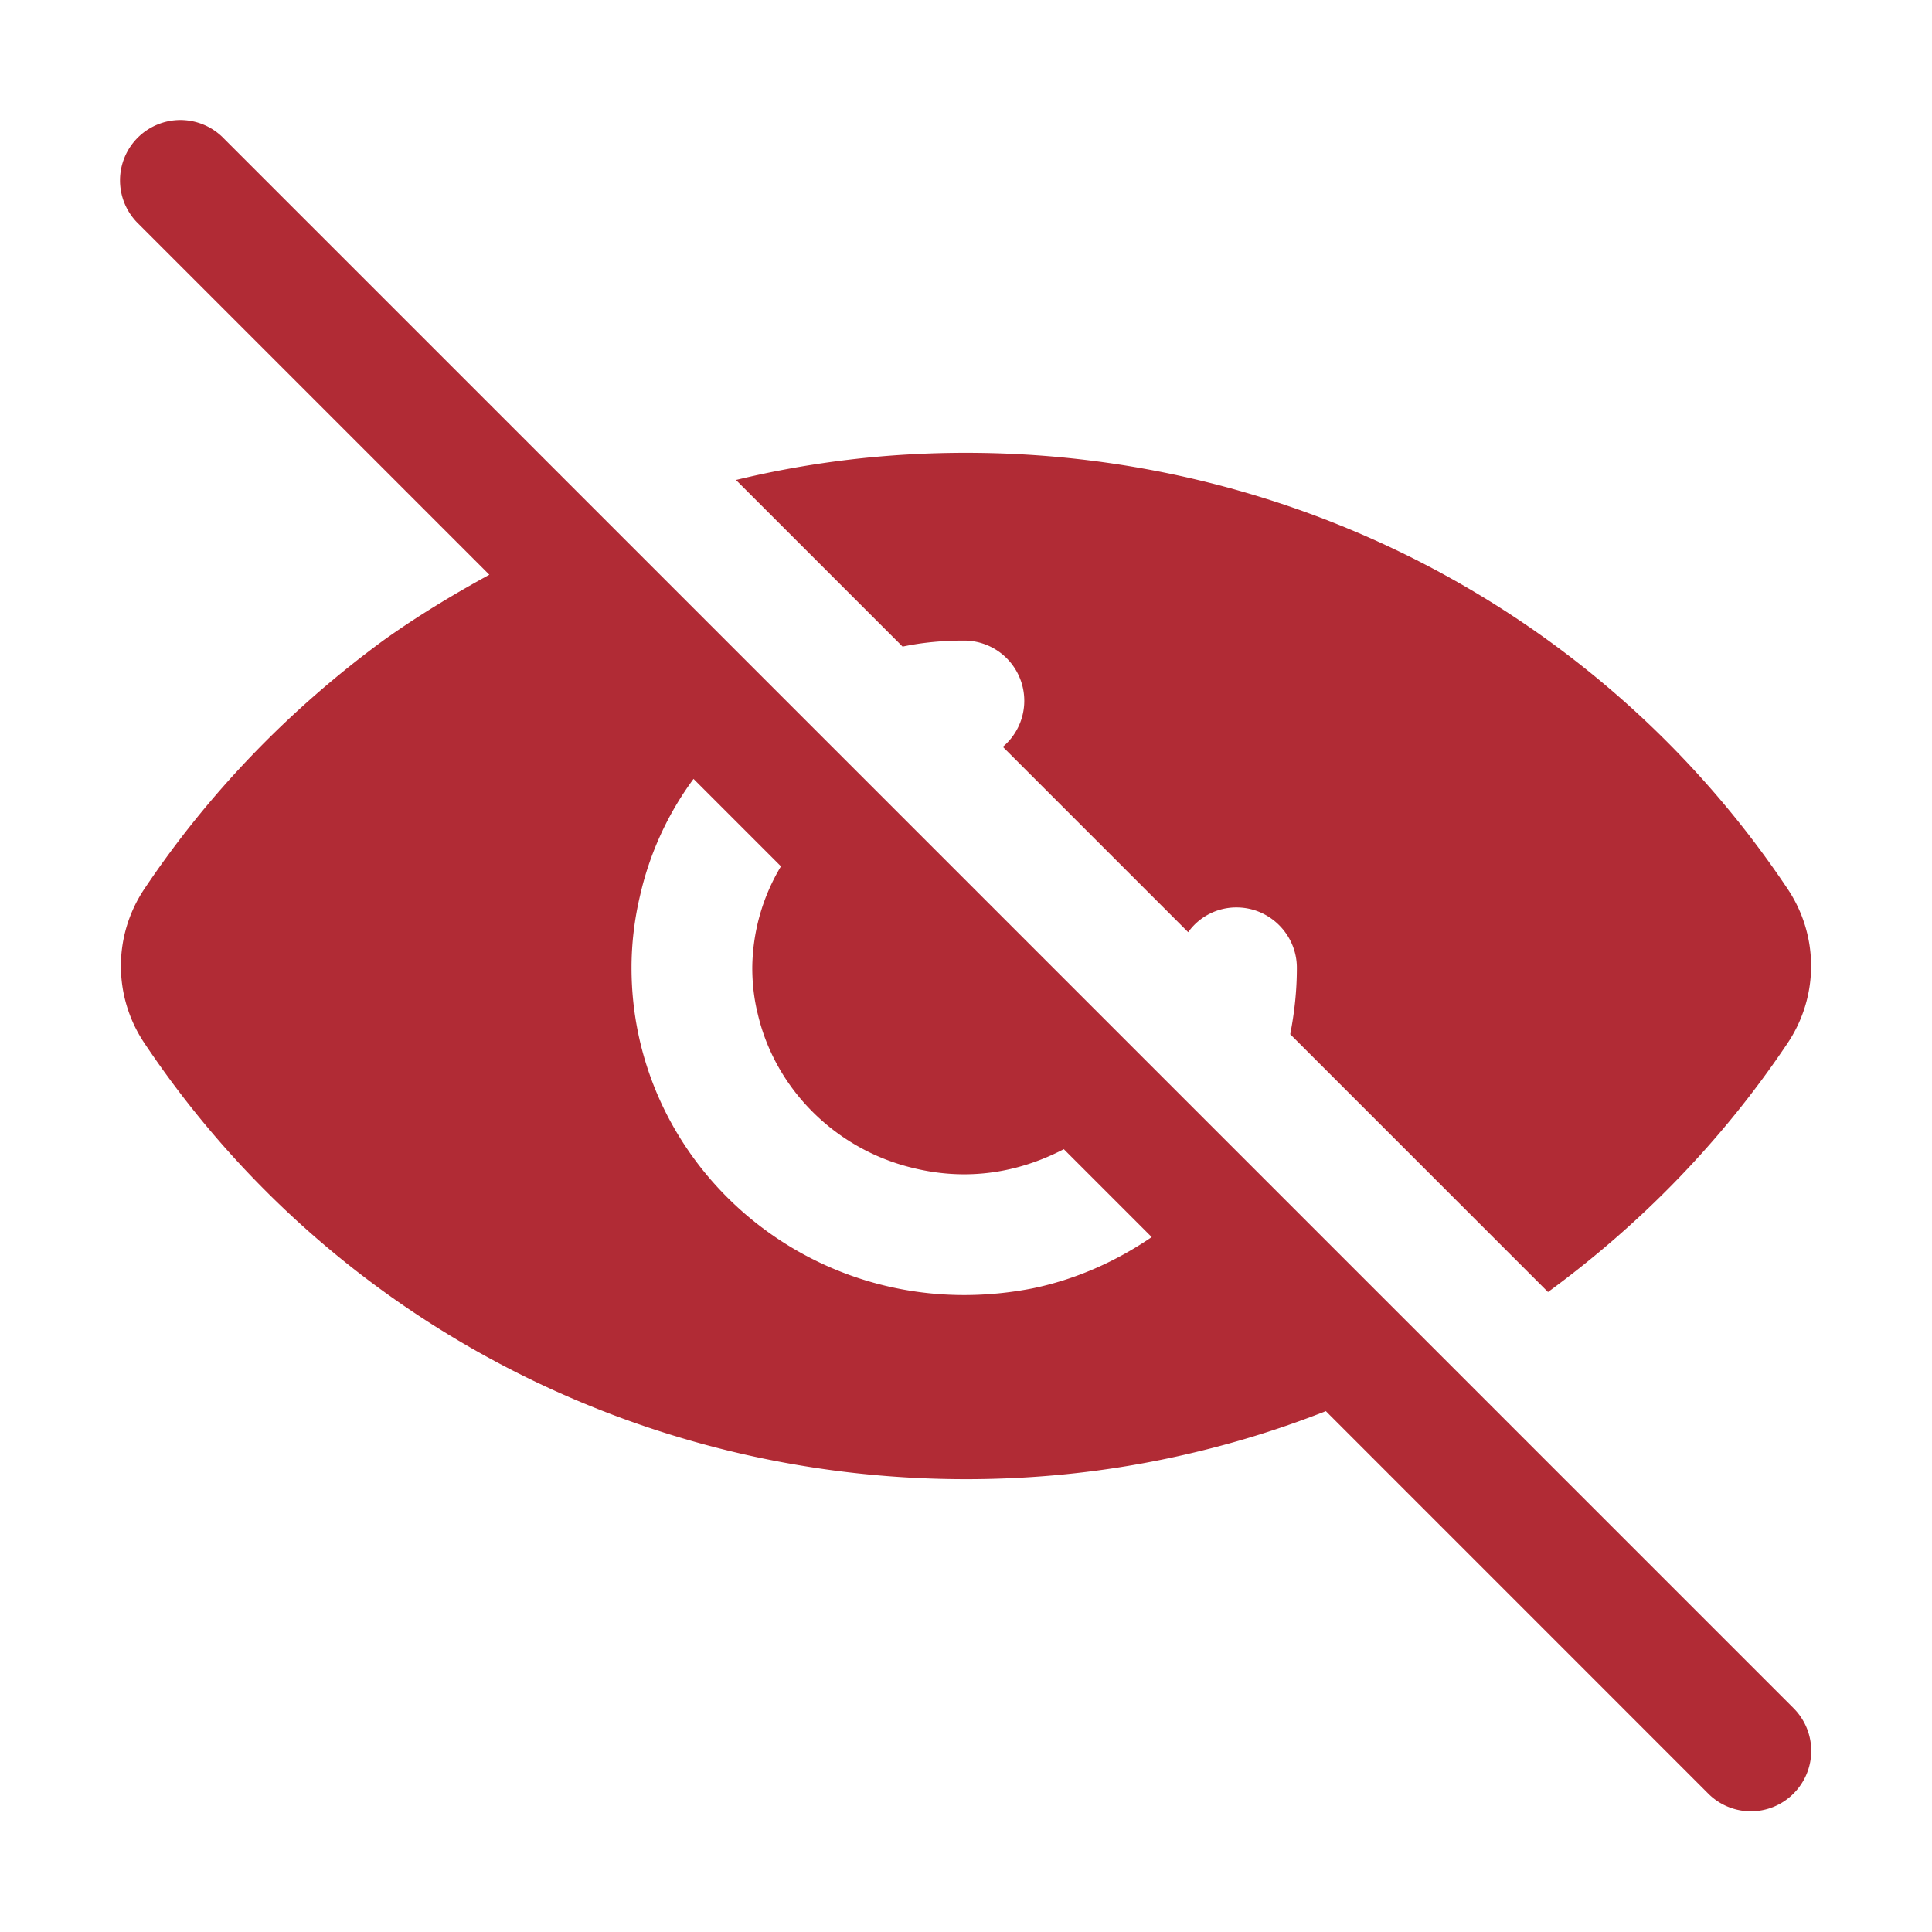 <svg xmlns="http://www.w3.org/2000/svg" version="1.1" xmlns:xlink="http://www.w3.org/1999/xlink" width="512" height="512" x="0" y="0" viewBox="0 0 32 32" style="enable-background:new 0 0 512 512" xml:space="preserve" class=""><g><path d="M25.64 21.4c1.53-1.12 2.88-2.5 3.96-4.11.53-.78.53-1.8 0-2.58C26.58 10.2 21.49 7.5 16 7.5c-1.3 0-2.57.15-3.81.45l2.76 2.76c.33-.07.67-.1 1.02-.1a.997.997 0 0 1 .64 1.76l3.07 3.07a.98.98 0 0 1 .8-.41c.55 0 1 .45 1 1 0 .38-.04.74-.11 1.1zM29.707 28.293l-26-26a1 1 0 1 0-1.414 1.414l5.812 5.812c-.601.33-1.188.683-1.745 1.081-1.53 1.12-2.88 2.5-3.96 4.11-.53.78-.53 1.8 0 2.58C5.42 21.8 10.51 24.5 16 24.5c1.3 0 2.57-.15 3.81-.45a16.103 16.103 0 0 0 2.15-.677l6.333 6.334a.997.997 0 0 0 1.414 0 1 1 0 0 0 0-1.414zM17.1 21.34c-.36.07-.74.11-1.13.11-3.04 0-5.51-2.43-5.51-5.42 0-.41.05-.81.14-1.19a5.19 5.19 0 0 1 .887-1.939l1.448 1.448a3.32 3.32 0 0 0-.475 1.681c0 .26.03.52.09.76.29 1.25 1.29 2.24 2.55 2.55.28.07.57.11.87.11.6 0 1.156-.159 1.65-.416l1.456 1.456c-.587.4-1.25.7-1.976.85z" fill="#b12b35" opacity="1" data-original="#000000" class=""></path></g></svg>